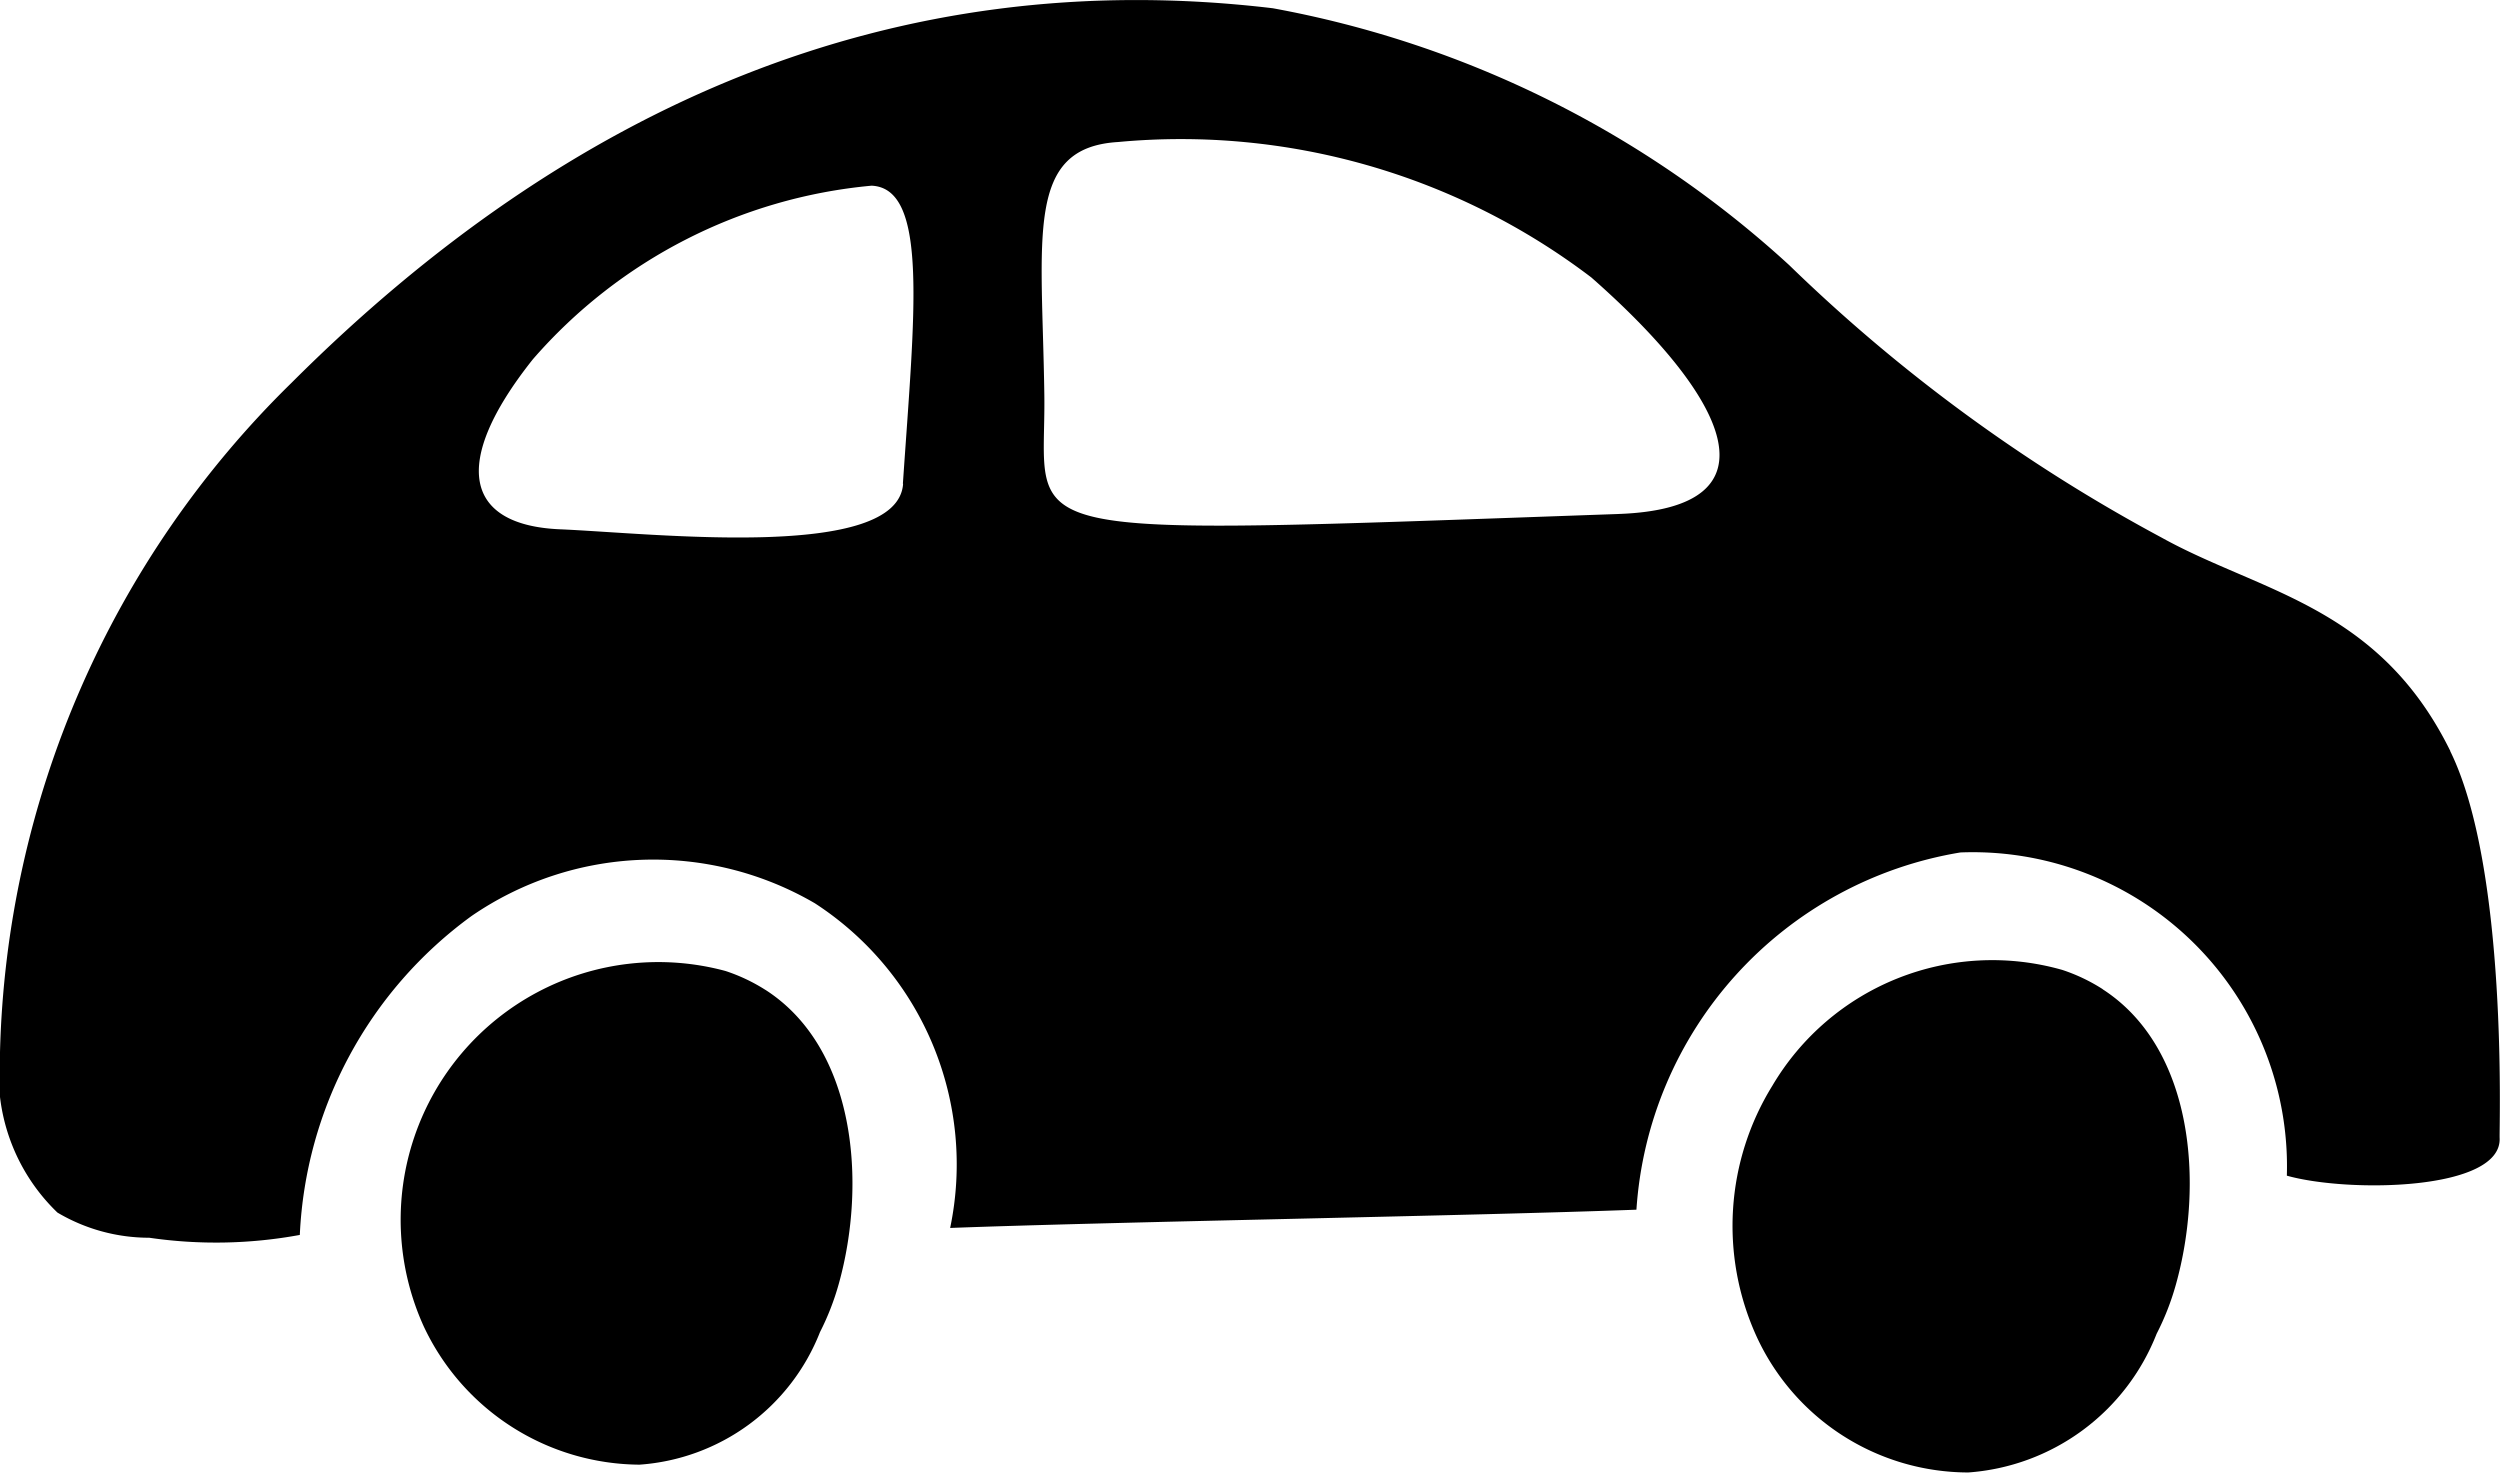 <svg xmlns="http://www.w3.org/2000/svg" xmlns:xlink="http://www.w3.org/1999/xlink" width="33.955" height="20" viewBox="0 0 33.955 20">
  <defs>
    <clipPath id="clip-path">
      <rect id="Rettangolo_1626" data-name="Rettangolo 1626" width="33.955" height="20"/>
    </clipPath>
  </defs>
  <g id="Raggruppa_2844" data-name="Raggruppa 2844" clip-path="url(#clip-path)">
    <path id="Tracciato_3422" data-name="Tracciato 3422" d="M18.116,31.711a2.417,2.417,0,0,0-.544-.258,3.5,3.5,0,0,0-4.1,4.824,3.26,3.26,0,0,0,2.932,1.881,2.848,2.848,0,0,0,2.451-1.8,3.531,3.531,0,0,0,.257-.662c.38-1.368.229-3.2-1-3.988" transform="translate(-7.718 -18.265)"/>
    <path id="Tracciato_3423" data-name="Tracciato 3423" d="M61.939,31.676a2.427,2.427,0,0,0-.547-.261,3.469,3.469,0,0,0-3.939,1.571,3.619,3.619,0,0,0-.222,3.392,3.169,3.169,0,0,0,2.883,1.862,2.977,2.977,0,0,0,2.557-1.883,3.537,3.537,0,0,0,.261-.666c.386-1.375.24-3.217-.994-4.014" transform="translate(-33.38 -18.241)"/>
    <path id="Tracciato_3424" data-name="Tracciato 3424" d="M33.28,10.2c-.972-1.975-2.585-2.155-3.924-2.9A22.512,22.512,0,0,1,24.3,3.6,14.151,14.151,0,0,0,17.287.112C12.139-.5,7.722,1.44,3.959,5.2A13.176,13.176,0,0,0,0,14.291a2.6,2.6,0,0,0,.78,2.178,2.443,2.443,0,0,0,1.247.342,6.284,6.284,0,0,0,2.045-.038,5.678,5.678,0,0,1,2.33-4.33,4.357,4.357,0,0,1,4.665-.175,4.226,4.226,0,0,1,1.838,4.41c2.2-.083,7.12-.165,9.321-.248a5.272,5.272,0,0,1,4.4-4.852,4.267,4.267,0,0,1,4.434,4.39c.835.235,2.923.206,2.89-.512-.007-.139.115-3.656-.671-5.254M12.266,6.57c-.072,1.055-3.386.673-4.66.619S6.1,6.31,7.238,4.879a6.935,6.935,0,0,1,4.6-2.357c.778.036.582,1.739.425,4.048m9.721.411c-8.545.3-7.771.37-7.8-1.625-.03-2.149-.264-3.35,1-3.427a9.207,9.207,0,0,1,6.429,1.839c1.846,1.623,2.6,3.135.366,3.213" transform="translate(0 0)"/>
  </g>
</svg>
